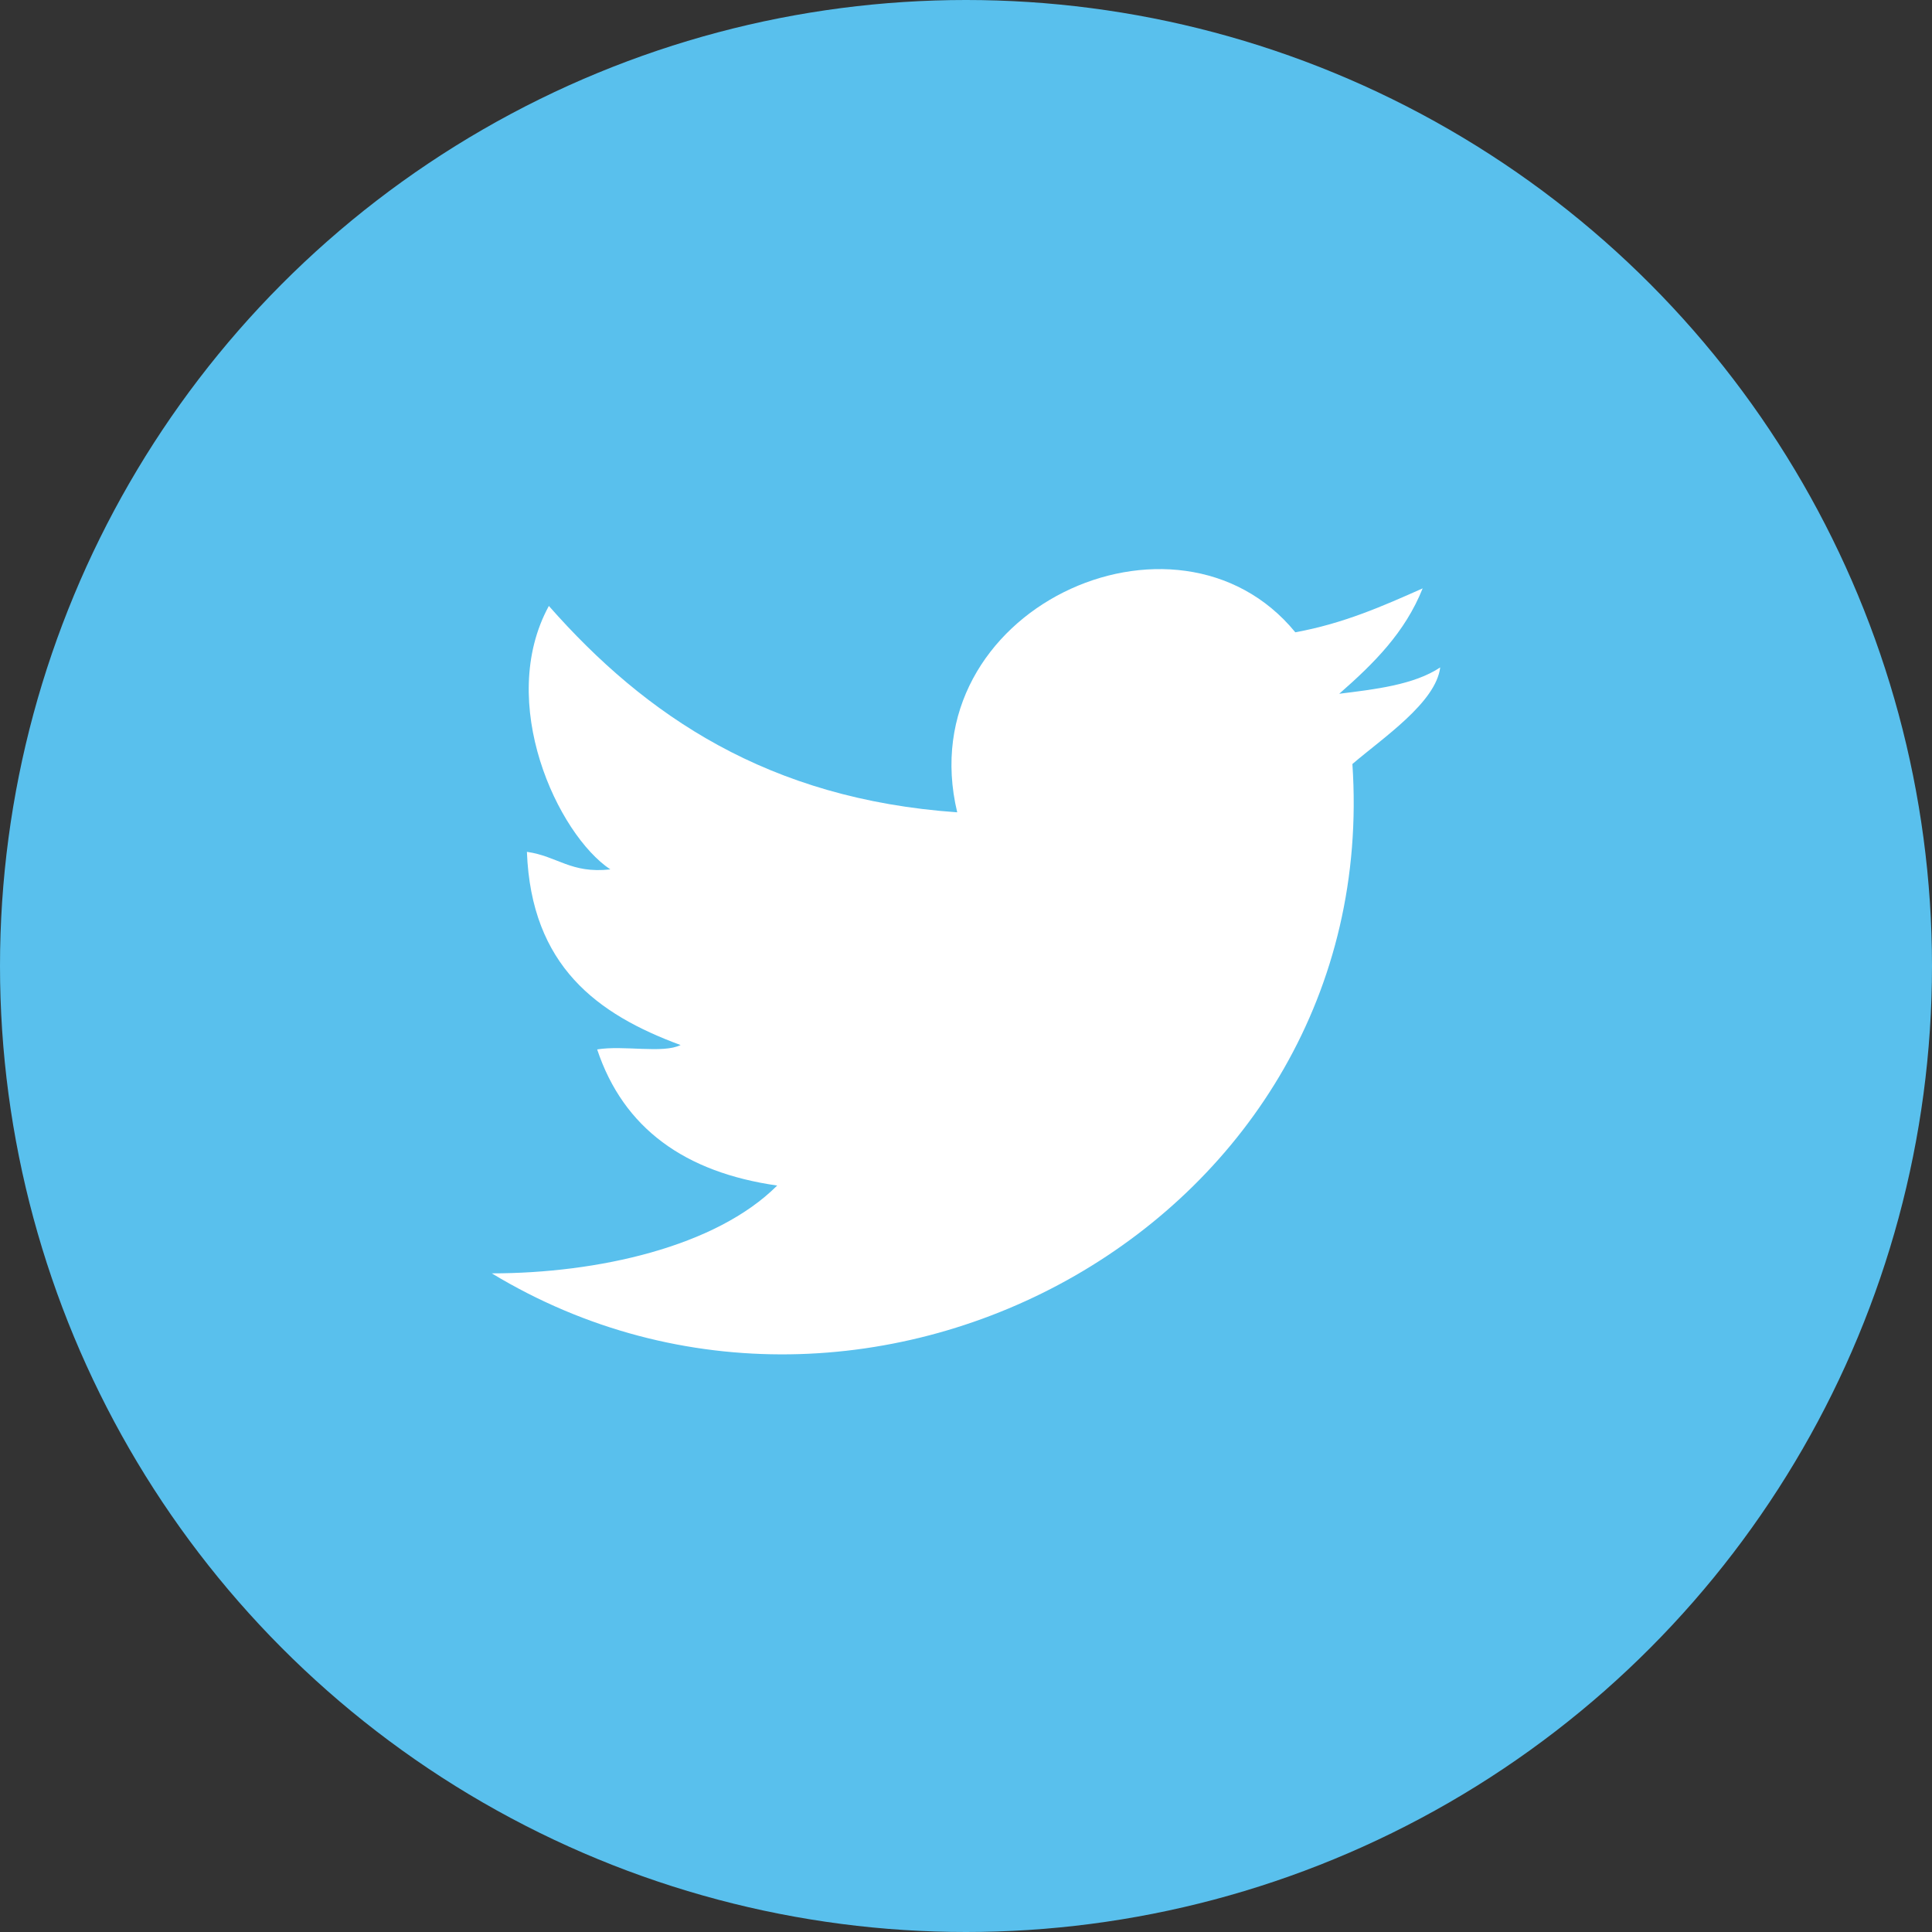 <?xml version="1.0" encoding="utf-8"?>
<!-- Generator: Adobe Illustrator 23.1.1, SVG Export Plug-In . SVG Version: 6.00 Build 0)  -->
<svg version="1.1" id="Capa_1" xmlns="http://www.w3.org/2000/svg" xmlns:xlink="http://www.w3.org/1999/xlink" x="0px" y="0px"
	 width="44px" height="44px" viewBox="0 0 44 44" style="enable-background:new 0 0 44 44;" xml:space="preserve">
<rect x="0" y="0" width="44" height="44" fill="#333333" stroke="none"/>
<style type="text/css">
	.st0{fill:#59C0ED;}
	.st1{fill:#FFFFFF;}
</style>
<title>redes_sociales</title>
<g>
	<circle class="st0" cx="22" cy="22" r="22"/>
	<path class="st1" d="M32.8,15.2c-0.1,0.8-1.3,1.6-2,2.2c0.7,10.4-11,16.8-19.6,11.6c2.4,0,5.1-0.6,6.5-2c-2.1-0.3-3.5-1.3-4.1-3.1
		c0.6-0.1,1.5,0.1,1.9-0.1c-1.9-0.7-3.4-1.8-3.5-4.4c0.7,0.1,1,0.5,1.9,0.4c-1.2-0.8-2.6-3.8-1.4-6c2.2,2.5,5,4.4,9.3,4.7
		c-1.1-4.6,5-7.4,7.7-4.1c1.1-0.2,2-0.6,2.9-1c-0.4,1-1.1,1.7-1.9,2.4C31.3,15.7,32.2,15.6,32.8,15.2"/>
</g>
</svg>
